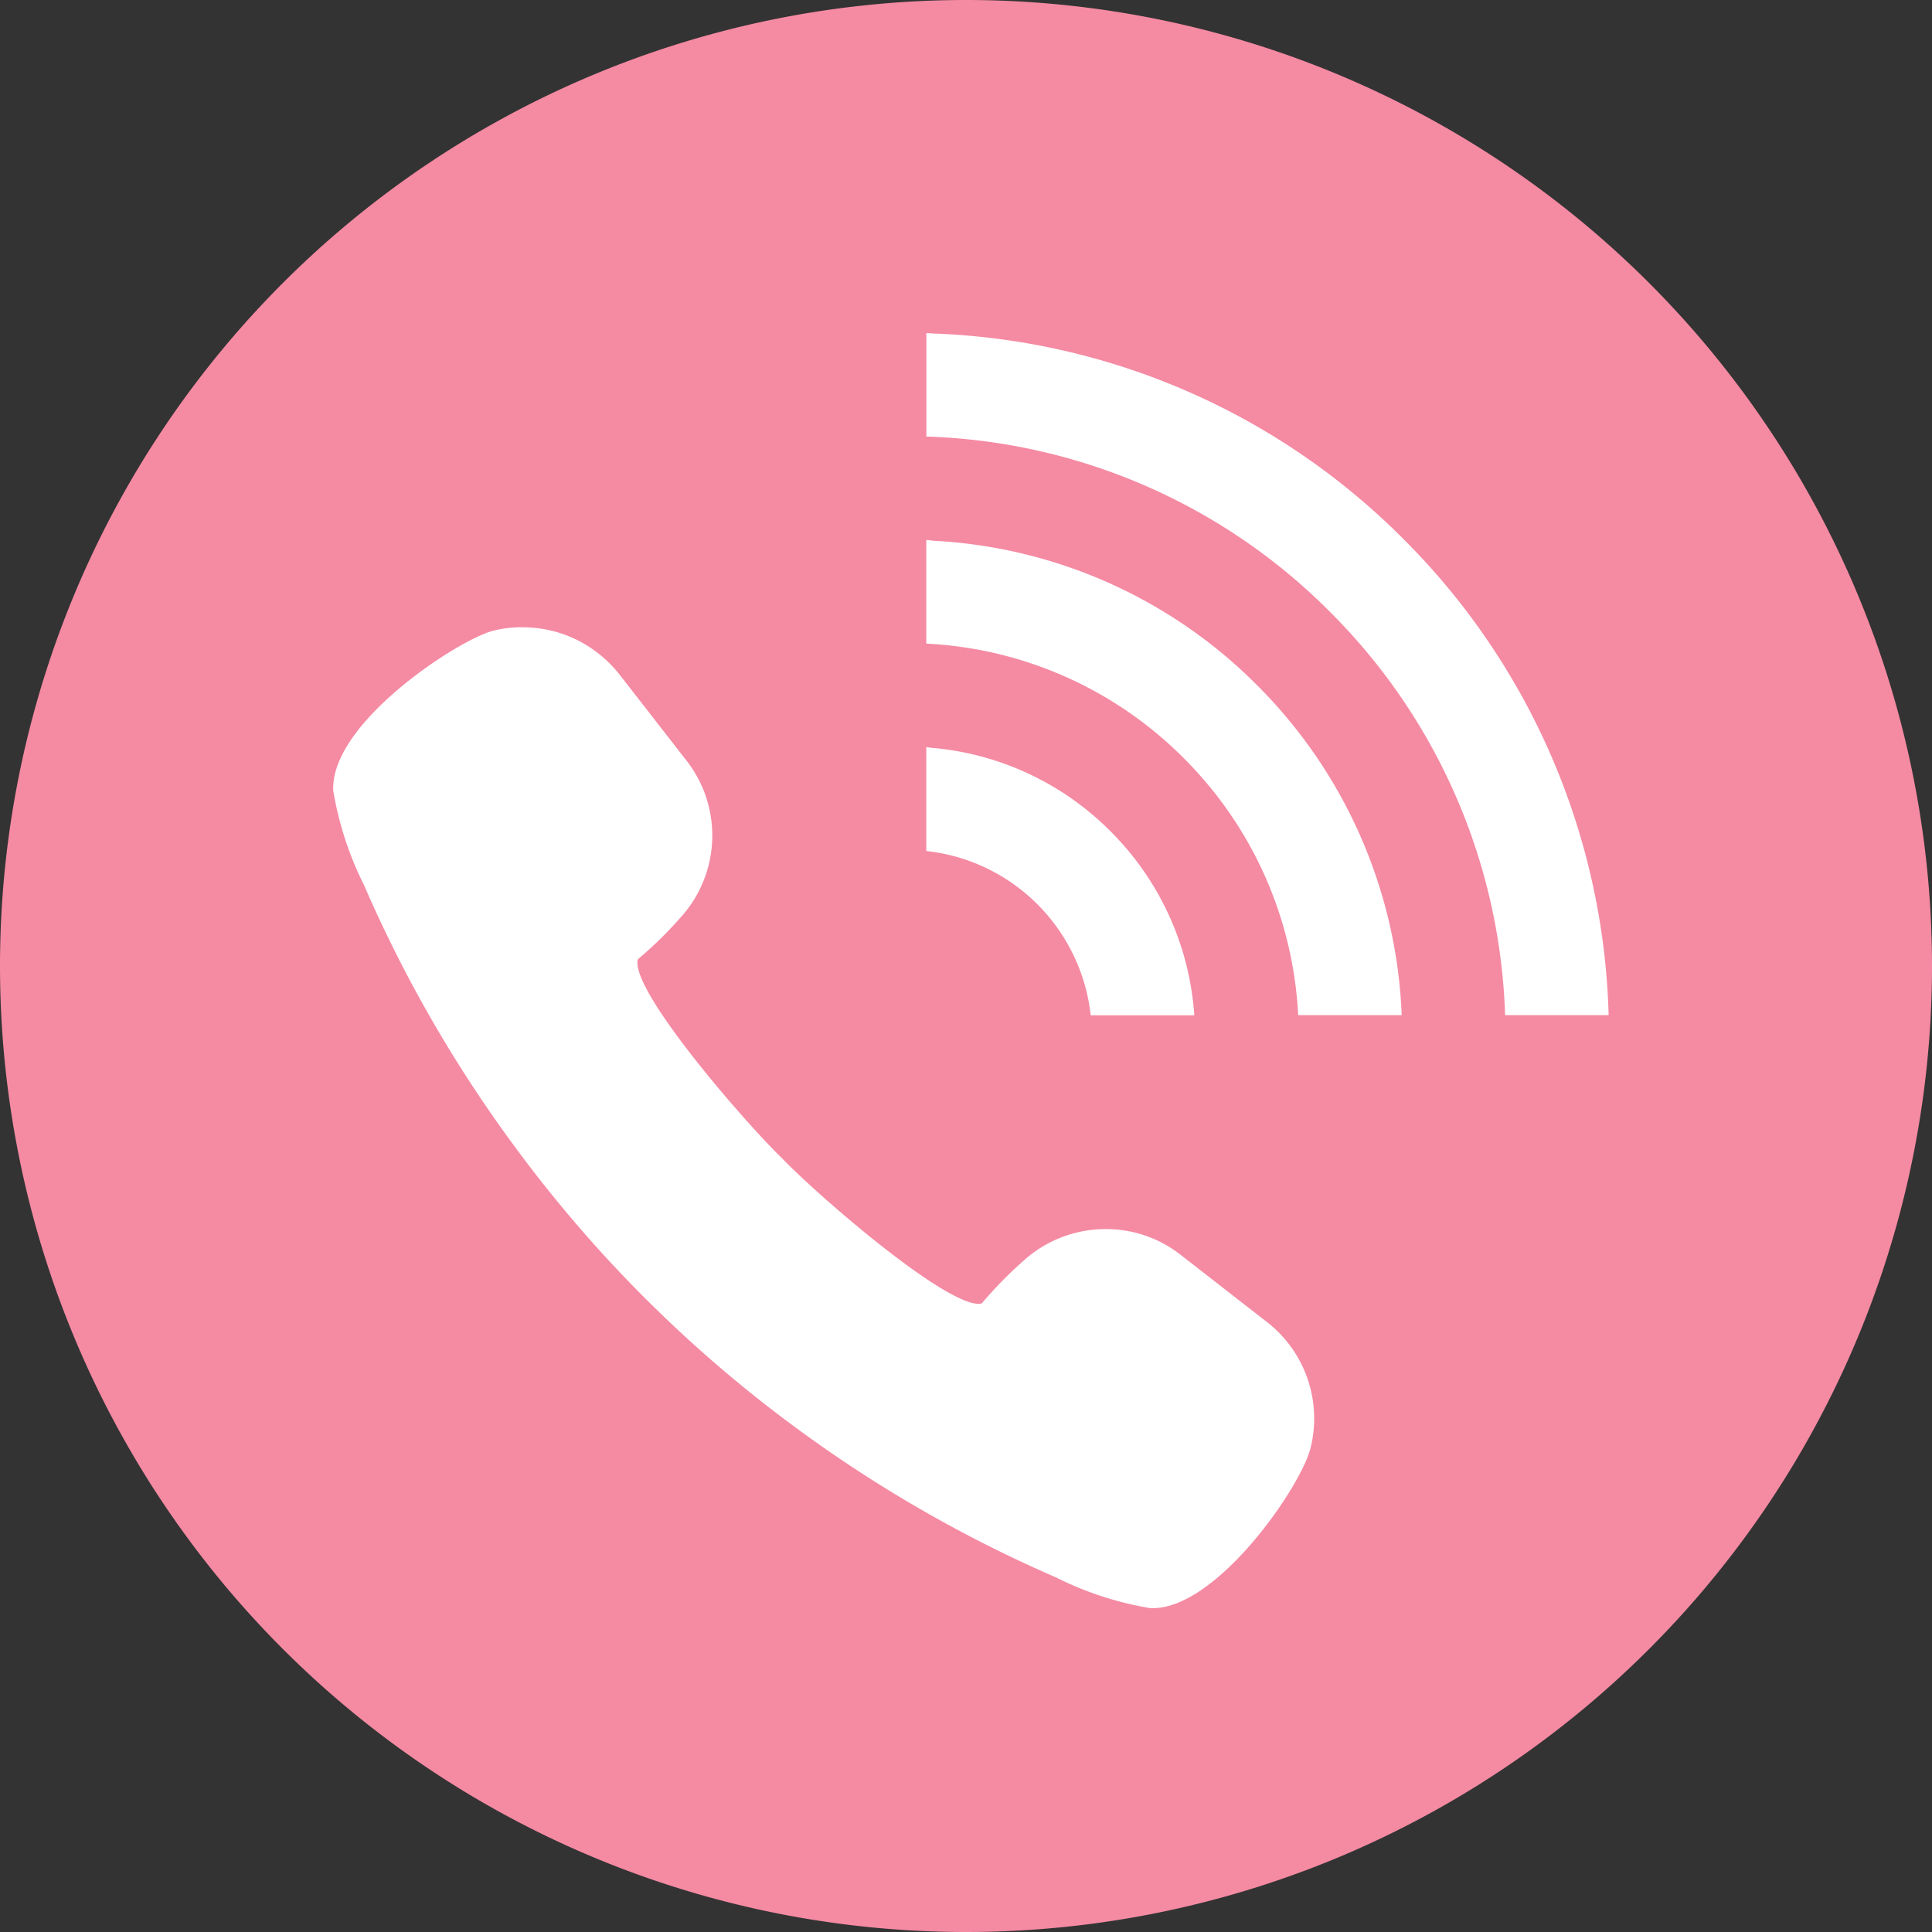<svg xmlns="http://www.w3.org/2000/svg" width="29" height="29" viewBox="0 0 29 29">
  <rect x="0" y="0" width="29" height="29" fill="#333333" stroke="none"/>
  <g id="グループ_3728" data-name="グループ 3728" transform="translate(-1122 -26)">
    <path id="パス_1669" data-name="パス 1669" d="M0,0A14.5,14.5,0,0,0,14.5-14.5,14.5,14.5,0,0,0,0-29,14.5,14.5,0,0,0-14.5-14.5,14.5,14.5,0,0,0,0,0" transform="translate(1136.5 55)" fill="#f58aa3"/>
    <g id="グループ_3727" data-name="グループ 3727" transform="translate(-33.927 -139.655)">
      <g id="グループ_3723" data-name="グループ 3723" transform="translate(1167.863 187.078)">
        <path id="パス_1670" data-name="パス 1670" d="M0,0A19.992,19.992,0,0,0,3.918,2.256a4.953,4.953,0,0,0,1.413.46h.036c.968,0,2.219-1.813,2.368-2.4a1.833,1.833,0,0,0-.65-1.892l-1.3-1.012a1.81,1.81,0,0,0-1.124-.386,1.835,1.835,0,0,0-1.239.48,6.02,6.02,0,0,0-.619.633.105.105,0,0,1-.049.009C2.214-1.852.316-3.5-.192-4.032-.727-4.546-2.4-6.466-2.368-6.988c0-.034.012-.042.016-.044a5.879,5.879,0,0,0,.626-.613,1.828,1.828,0,0,0,.094-2.362l-1.012-1.3a1.9,1.9,0,0,0-.3-.3,2.022,2.022,0,0,0-.175-.123,1.818,1.818,0,0,0-.759-.265,2.088,2.088,0,0,0-.224-.013,1.763,1.763,0,0,0-.432.053c-.518.131-2.446,1.382-2.4,2.4a4.977,4.977,0,0,0,.46,1.413,19.948,19.948,0,0,0,2.26,3.924A19.8,19.8,0,0,0,0,0" fill="#fff"/>
      </g>
      <g id="グループ_3724" data-name="グループ 3724" transform="translate(1180.073 180.893)">
        <path id="パス_1671" data-name="パス 1671" d="M0,0A10.487,10.487,0,0,0-3.088-7.155a10.485,10.485,0,0,0-7-3.075c-.049,0-.1-.007-.147-.008h-.006v1.553A8.937,8.937,0,0,1-4.186-6.057,8.945,8.945,0,0,1-1.554,0Z" fill="#fff"/>
      </g>
      <g id="グループ_3725" data-name="グループ 3725" transform="translate(1176.967 180.893)">
        <path id="パス_1672" data-name="パス 1672" d="M0,0A7.408,7.408,0,0,0-2.177-4.959a7.393,7.393,0,0,0-4.811-2.16c-.047,0-.094-.011-.142-.013h-.006l0,1.555A5.861,5.861,0,0,1-3.275-3.861,5.862,5.862,0,0,1-1.554,0Z" fill="#fff"/>
      </g>
      <g id="グループ_3726" data-name="グループ 3726" transform="translate(1169.946 176.883)">
        <path id="パス_1673" data-name="パス 1673" d="M0,0C-.037,0-.072-.01-.109-.013H-.115l0,1.559a2.781,2.781,0,0,1,1.668.8,2.786,2.786,0,0,1,.8,1.666H3.908a4.313,4.313,0,0,0-1.26-2.764A4.3,4.3,0,0,0,0,0" fill="#fff"/>
      </g>
    </g>
  </g>
</svg>
